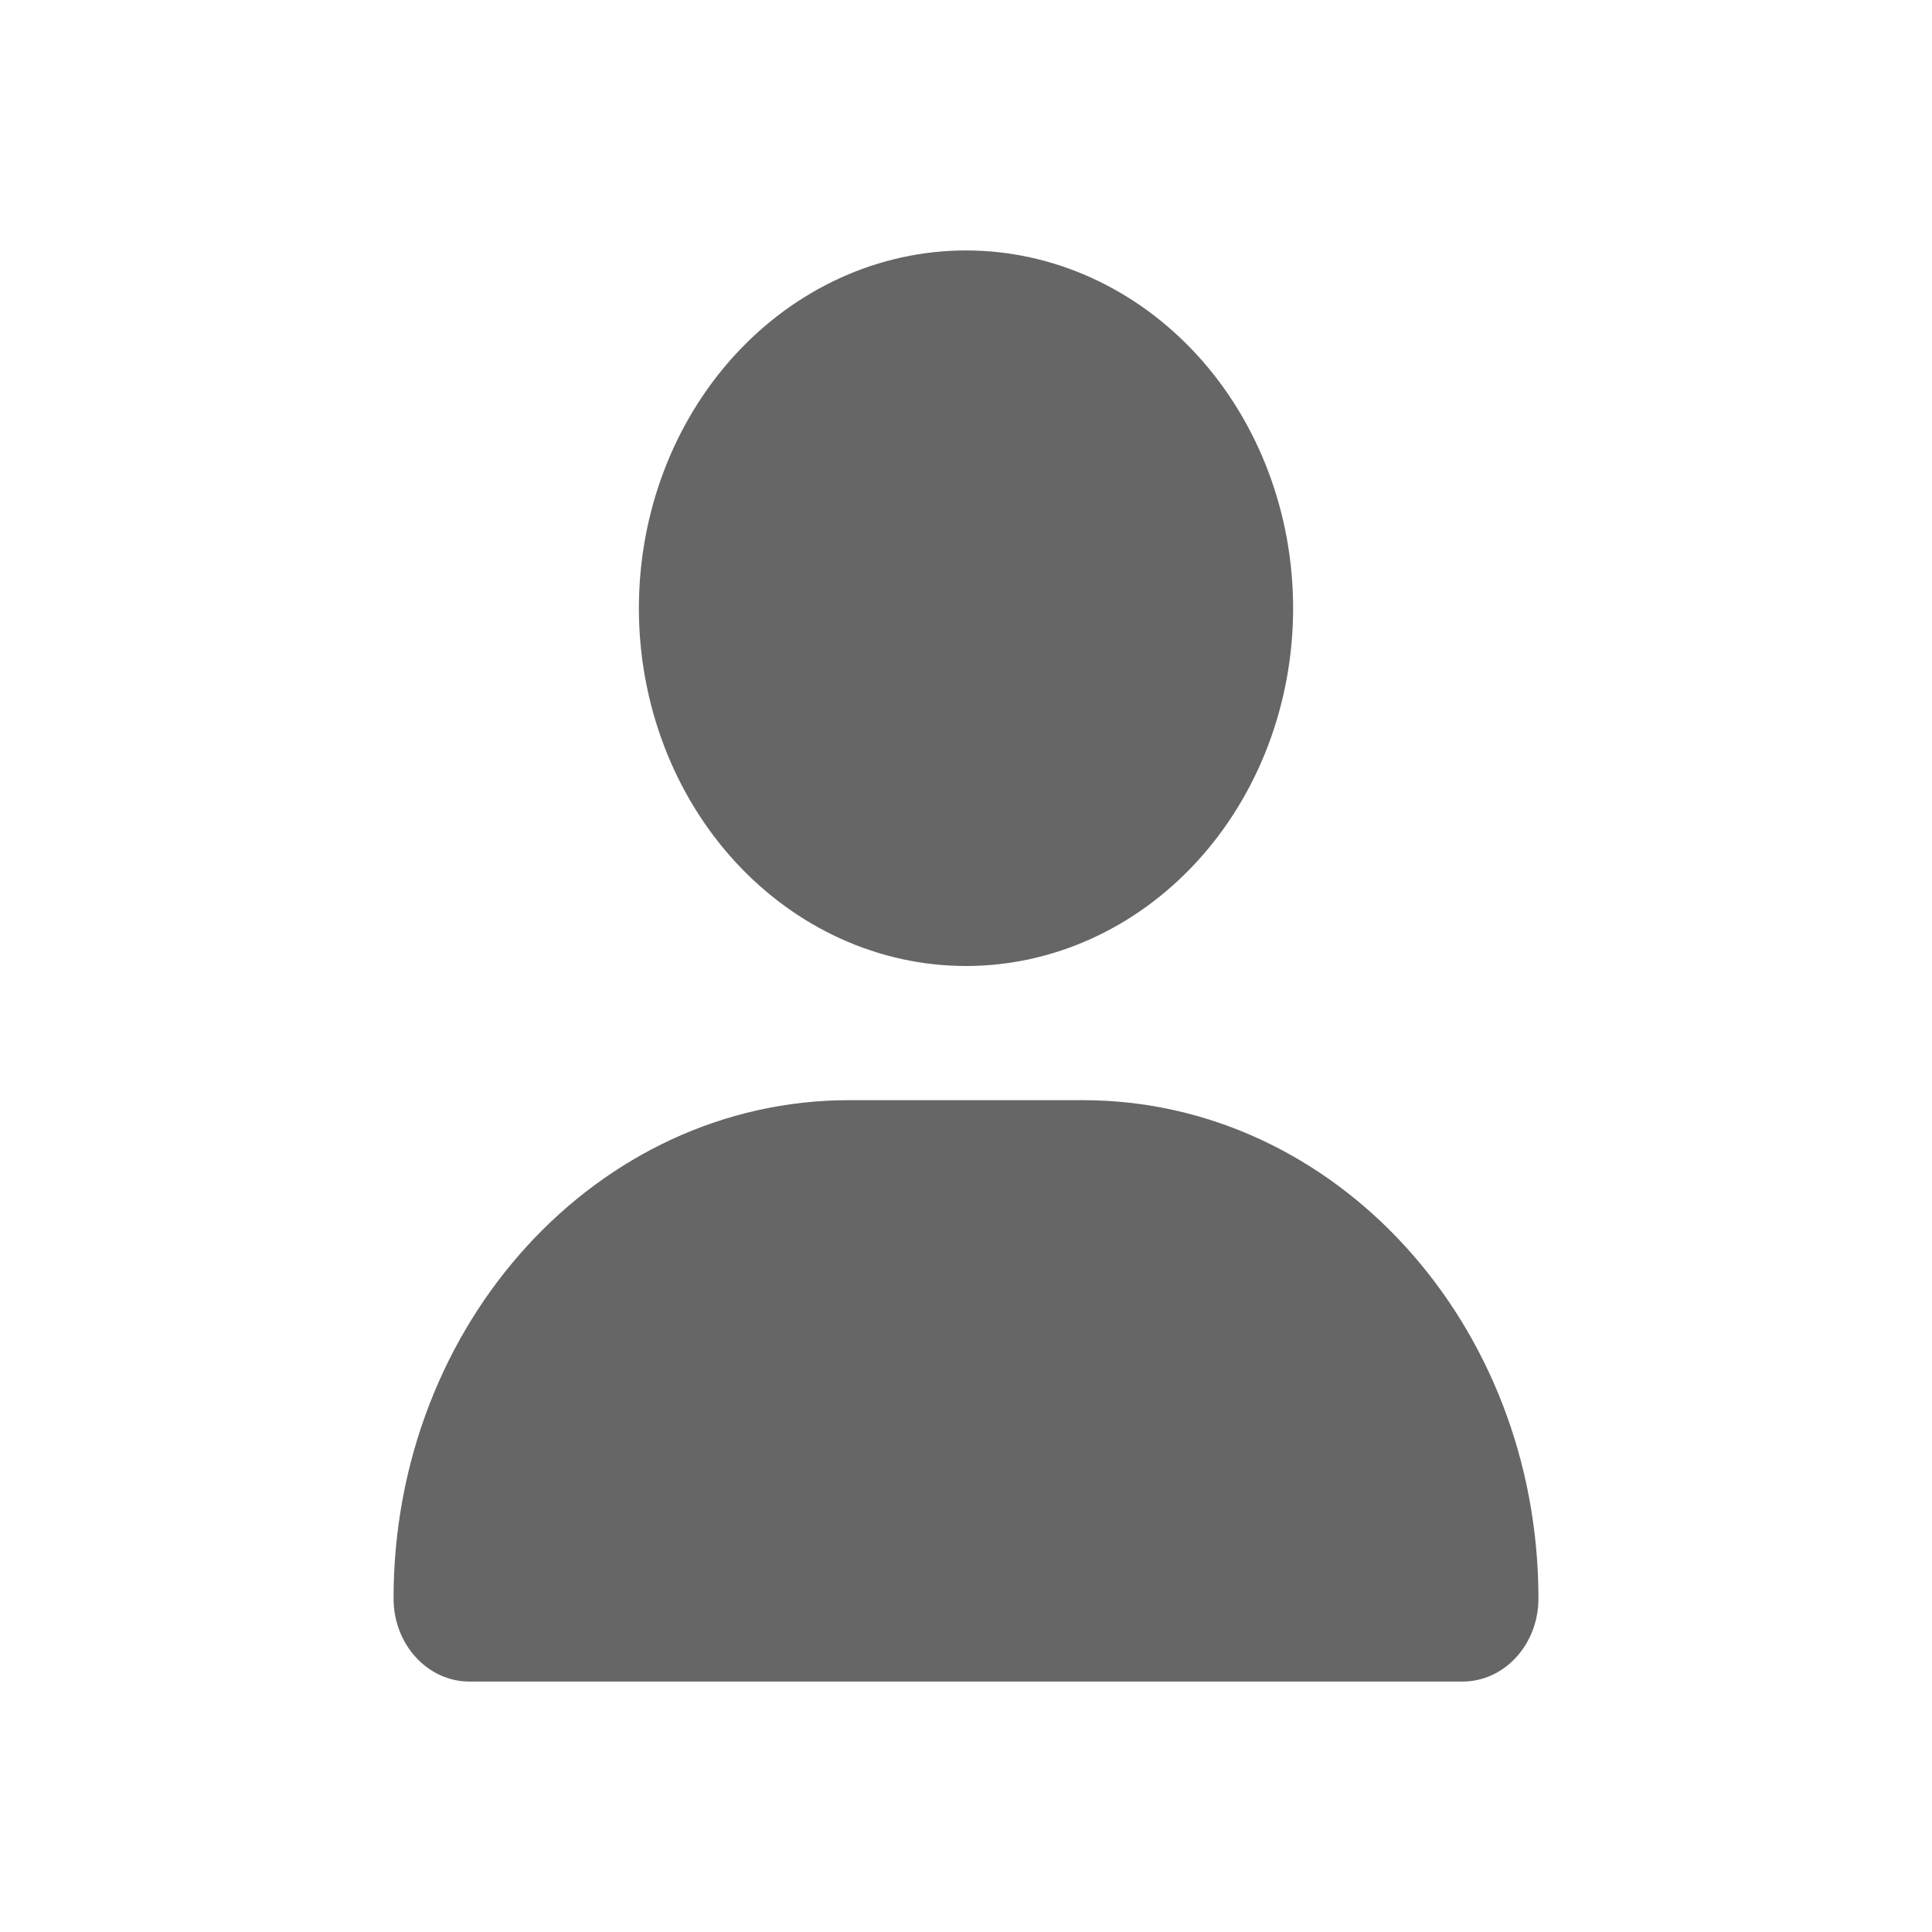 <svg width="54" height="54" viewBox="0 0 54 54" fill="none" xmlns="http://www.w3.org/2000/svg">
<path d="M27 27C29.425 27 31.75 25.946 33.465 24.071C35.18 22.196 36.143 19.652 36.143 17C36.143 14.348 35.18 11.804 33.465 9.929C31.75 8.054 29.425 7 27 7C24.575 7 22.25 8.054 20.535 9.929C18.82 11.804 17.857 14.348 17.857 17C17.857 19.652 18.82 22.196 20.535 24.071C22.25 25.946 24.575 27 27 27ZM23.736 30.75C16.7 30.75 11 36.984 11 44.68C11 45.961 11.95 47 13.121 47H40.879C42.05 47 43 45.961 43 44.68C43 36.984 37.3 30.75 30.264 30.75H23.736Z" fill="#666666"/>
</svg>

